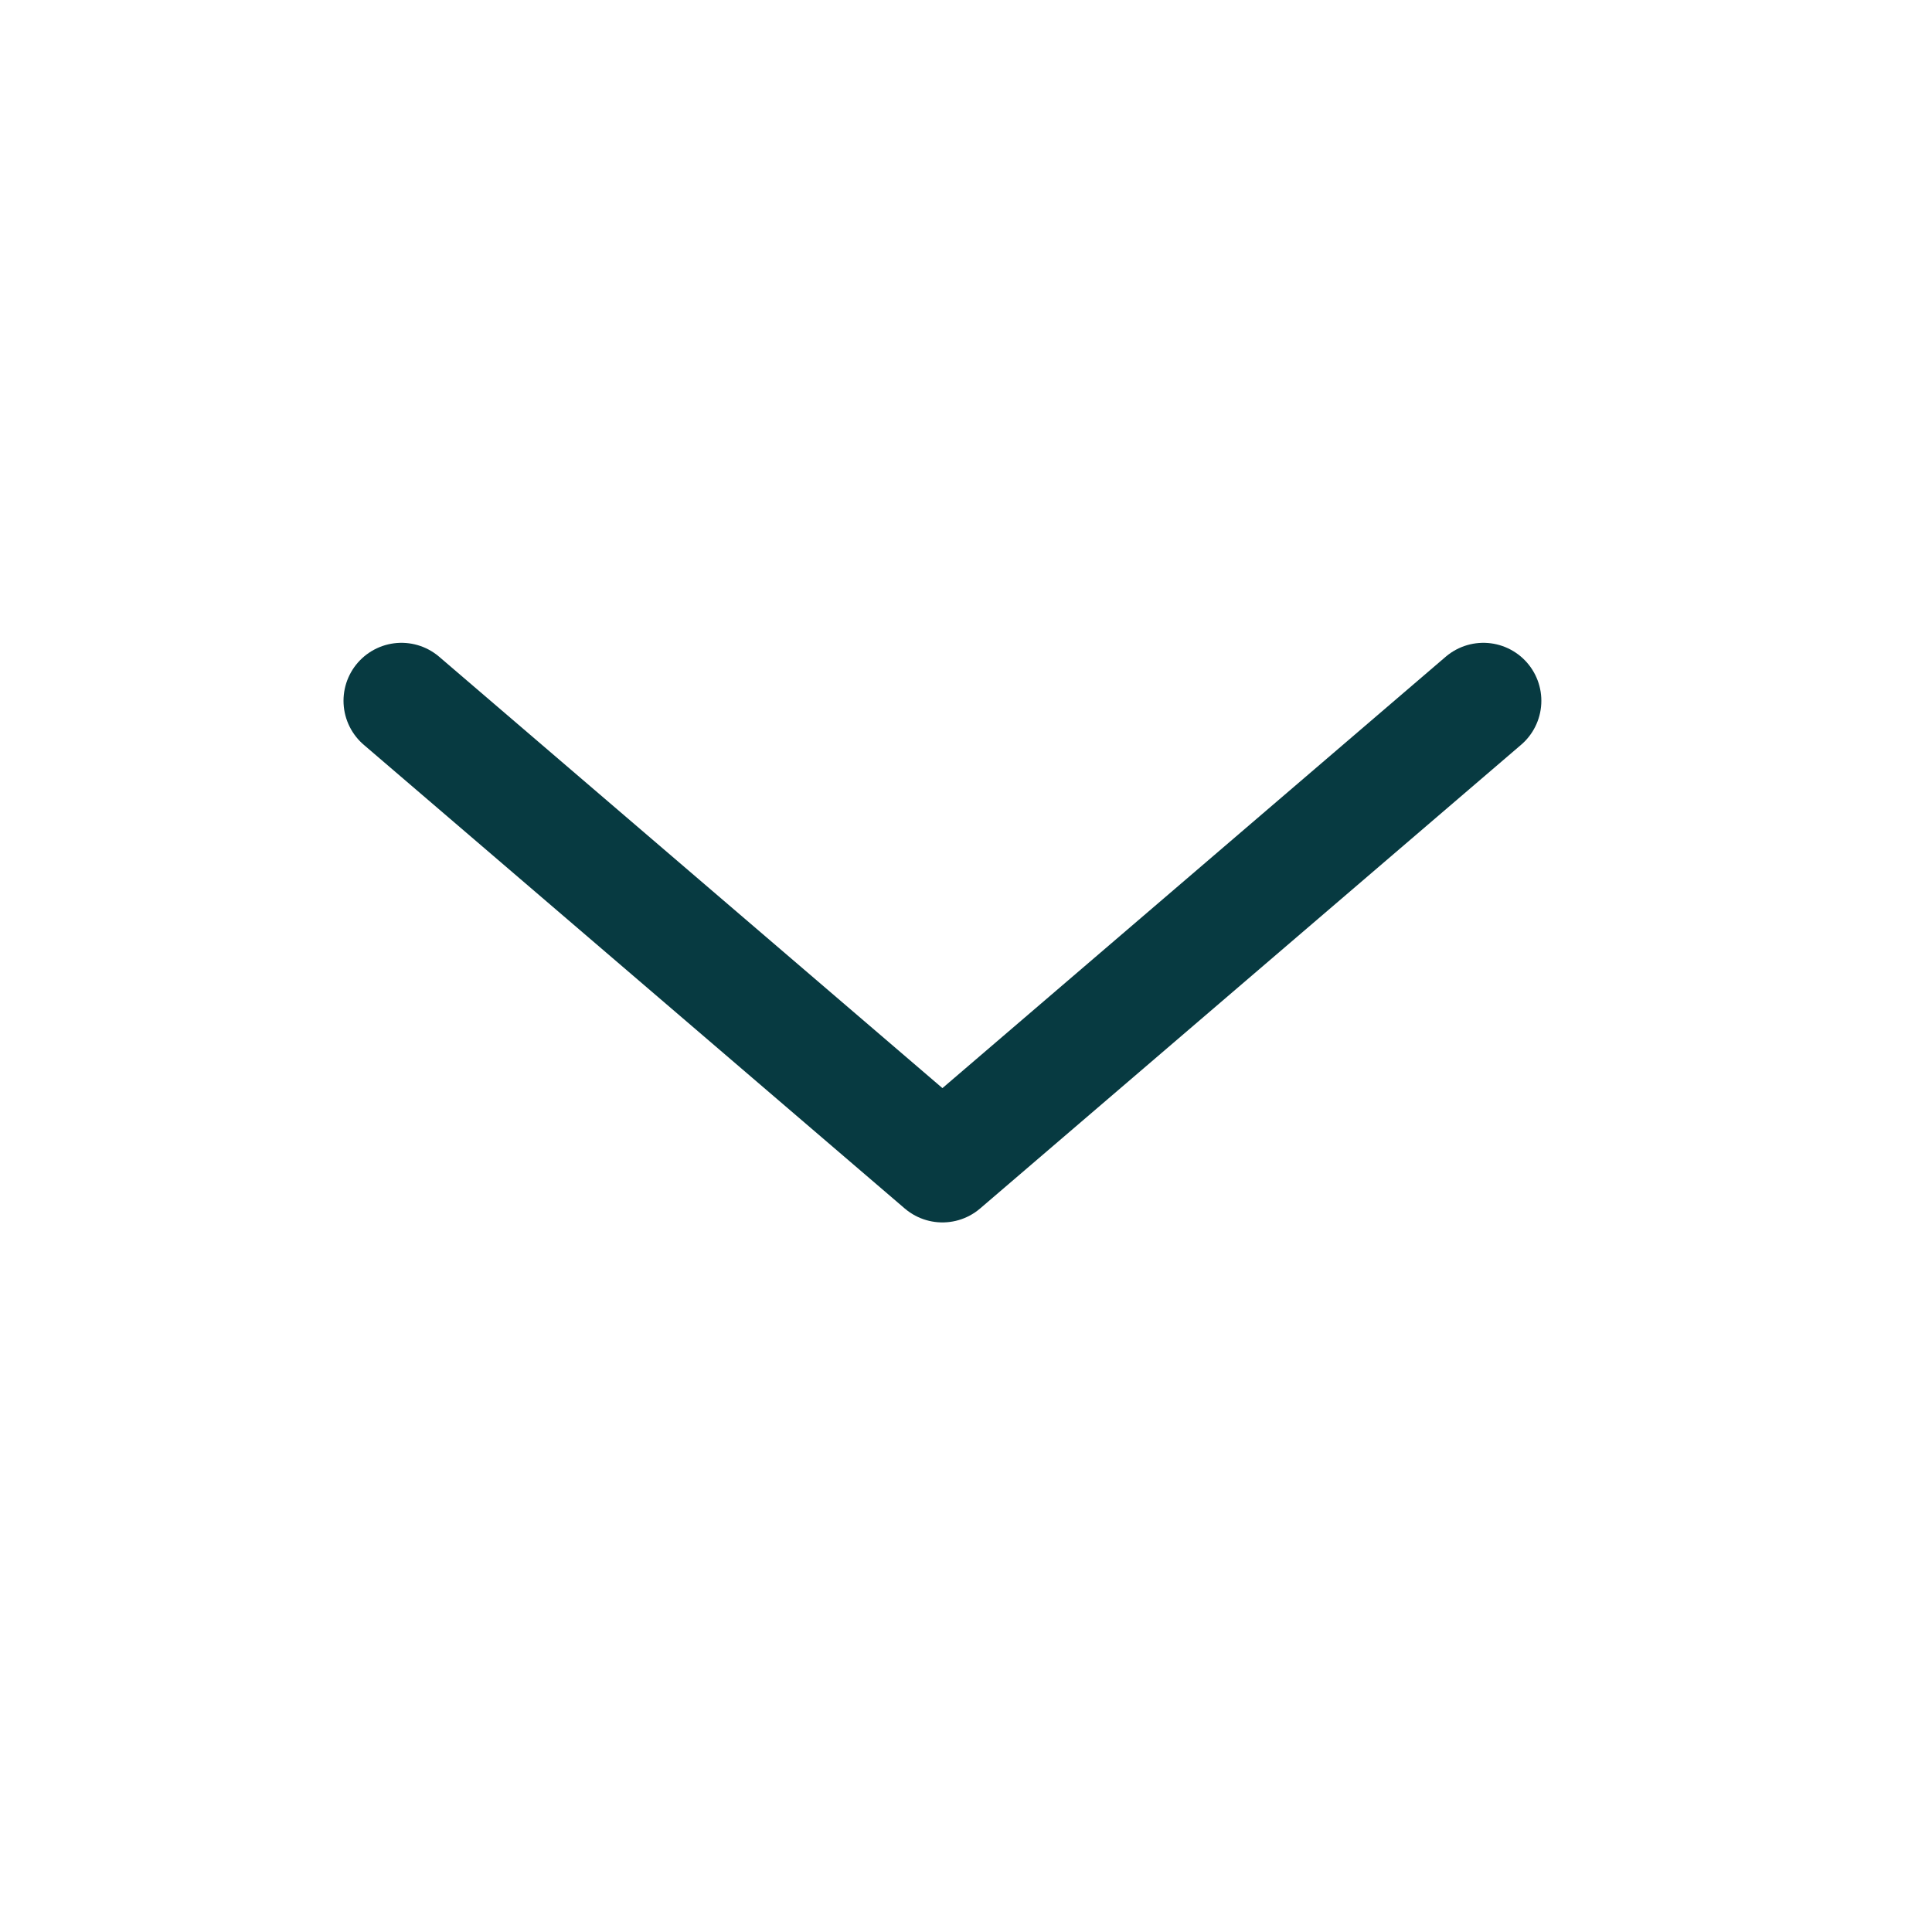 <svg width="25" height="25" viewBox="0 0 25 25" fill="none" xmlns="http://www.w3.org/2000/svg">
<path d="M19.195 9.068L12.195 15.068L5.195 9.068" stroke="#073A41" stroke-width="1.5" stroke-linecap="round" stroke-linejoin="round"/>
</svg>
